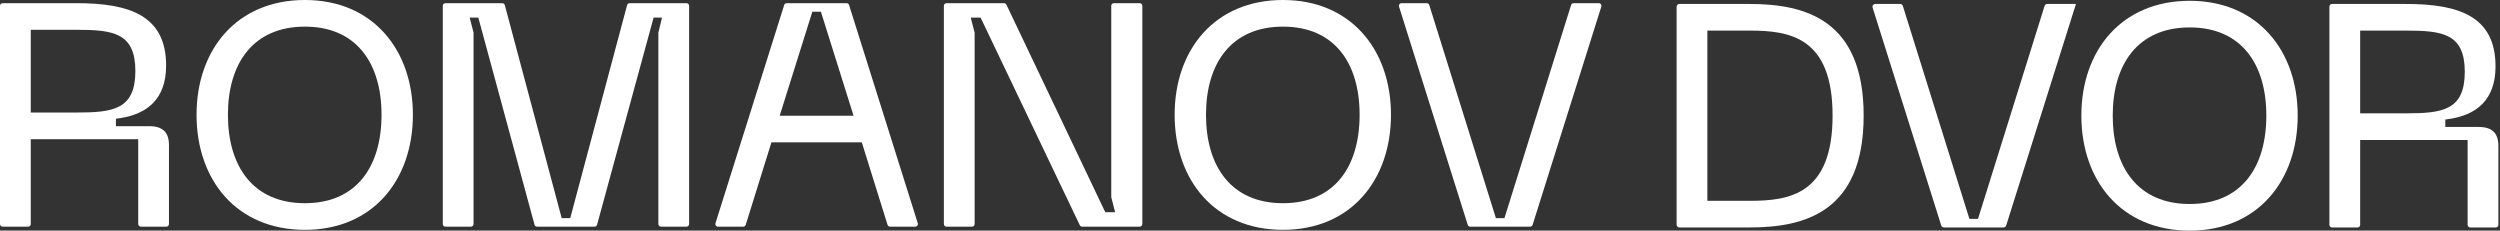 <svg width="1084" height="100" viewBox="0 0 1084 100" fill="none" xmlns="http://www.w3.org/2000/svg">
<rect x="0" y="0" width="1084" height="100" fill="#333333" stroke="none"/>
<g clip-path="url(#clip0_12_2)">
<path d="M758.594 87.079H740.313V13.265H758.594C775.777 13.265 794.608 15.875 794.608 50.103C794.608 84.468 775.777 87.079 758.594 87.079ZM758.594 1.717H728.179C727.517 1.717 726.98 2.254 726.98 2.917V97.426C726.98 98.088 727.517 98.626 728.179 98.626H758.594C782.65 98.626 808.08 91.89 808.08 50.103C808.08 8.453 782.65 1.717 758.594 1.717Z" fill="white"/>
<path d="M857.66 94.915H853.941L825.07 2.559C824.914 2.058 824.445 1.717 823.918 1.717H813.106C812.296 1.717 811.719 2.504 811.962 3.277L841.723 97.786C841.879 98.286 842.34 98.626 842.867 98.626H868.735C869.261 98.626 869.722 98.286 869.878 97.786L900.132 1.717H887.683C887.157 1.717 886.688 2.058 886.531 2.559L857.66 94.915Z" fill="white"/>
<path d="M949.449 88.453C927.012 88.453 916.077 72.508 916.077 50.103C916.077 27.835 927.012 11.89 949.449 11.89C971.886 11.89 982.681 27.835 982.681 50.103C982.681 72.508 971.886 88.453 949.449 88.453ZM949.449 0.343C919.862 0.343 902.477 21.924 902.477 50.103C902.477 78.419 919.862 100.001 949.449 100.001C978.896 100.001 996.281 78.419 996.281 50.103C996.281 21.924 978.896 0.343 949.449 0.343Z" fill="white"/>
<path d="M1023.37 49.138V13.263H1043.15C1058.97 13.263 1068.73 14.499 1068.73 31.132C1068.73 47.903 1058.97 49.138 1043.15 49.138H1023.37ZM1074.77 55.052H1060.29V51.825C1061.1 51.711 1061.91 51.609 1062.68 51.477C1073.4 49.69 1082.06 43.643 1082.06 28.799C1082.06 7.08 1066.25 1.717 1043.15 1.717H1011.17C1010.54 1.717 1010.03 2.228 1010.03 2.857V97.482C1010.03 98.112 1010.54 98.628 1011.17 98.628H1022.22C1022.86 98.628 1023.37 98.112 1023.37 97.482V60.69H1069.96V97.482C1069.96 98.112 1070.47 98.628 1071.1 98.628H1082.15C1082.79 98.628 1083.3 98.112 1083.3 97.482V63.299C1083.3 57.799 1080.68 55.052 1074.77 55.052Z" fill="white"/>
<path d="M132.197 88.109C109.762 88.109 98.825 72.164 98.825 49.759C98.825 27.49 109.762 11.546 132.197 11.546C154.633 11.546 165.43 27.49 165.43 49.759C165.43 72.164 154.633 88.109 132.197 88.109ZM132.197 -0.001C102.61 -0.001 85.223 21.581 85.223 49.759C85.223 78.076 102.61 99.656 132.197 99.656C161.643 99.656 179.031 78.076 179.031 49.759C179.031 21.581 161.643 -0.001 132.197 -0.001Z" fill="white"/>
<path d="M205.331 14.158L203.65 7.632H207.397L231.769 97.439C231.904 97.936 232.356 98.281 232.871 98.281H257.793C258.308 98.281 258.758 97.937 258.893 97.441L283.4 7.632H287.05L285.469 14.158V97.14C285.469 97.77 285.979 98.281 286.61 98.281H297.661C298.291 98.281 298.802 97.77 298.802 97.14V2.515C298.802 1.884 298.291 1.373 297.661 1.373H295.54H273.012C272.495 1.373 272.042 1.721 271.909 2.221L247.255 94.57H243.544L218.89 2.221C218.757 1.721 218.304 1.373 217.788 1.373H214.525H193.139C192.509 1.373 191.998 1.884 191.998 2.515V7.632V97.14C191.998 97.77 192.509 98.281 193.139 98.281H204.19C204.82 98.281 205.331 97.77 205.331 97.14V14.158Z" fill="white"/>
<path d="M352.233 5.085H355.945L370.104 50.172H338.076L352.233 5.085ZM334.501 61.718H373.676L384.836 97.48C384.984 97.956 385.426 98.281 385.926 98.281H396.864C397.634 98.281 398.183 97.533 397.951 96.797L368.155 2.172C368.006 1.697 367.566 1.373 367.066 1.373H341.112C340.614 1.373 340.173 1.697 340.023 2.172L310.226 96.797C309.995 97.533 310.544 98.281 311.315 98.281H322.253C322.752 98.281 323.194 97.956 323.343 97.48L334.501 61.718Z" fill="white"/>
<path d="M422.598 14.158L420.917 7.632H425.19L468.199 97.632C468.388 98.029 468.789 98.281 469.228 98.281H494.172C494.802 98.281 495.313 97.77 495.313 97.14V92.017V2.515C495.313 1.884 494.802 1.373 494.172 1.373H482.983C482.353 1.373 481.842 1.884 481.842 2.515V85.499L483.522 92.017H479.252L436.379 2.024C436.19 1.627 435.789 1.373 435.349 1.373H431.792H410.407C409.775 1.373 409.265 1.884 409.265 2.515V7.632V97.14C409.265 97.77 409.775 98.281 410.407 98.281H421.457C422.087 98.281 422.598 97.77 422.598 97.14V14.158Z" fill="white"/>
<path d="M556.293 88.109C533.859 88.109 522.922 72.164 522.922 49.759C522.922 27.49 533.859 11.546 556.293 11.546C578.73 11.546 589.526 27.49 589.526 49.759C589.526 72.164 578.73 88.109 556.293 88.109ZM556.293 -0.001C526.707 -0.001 509.32 21.581 509.32 49.759C509.32 78.076 526.707 99.656 556.293 99.656C585.74 99.656 603.127 78.076 603.127 49.759C603.127 21.581 585.74 -0.001 556.293 -0.001Z" fill="white"/>
<path d="M681.223 2.175L652.333 94.57H648.62L619.73 2.175C619.581 1.698 619.14 1.373 618.641 1.373H607.703C606.931 1.373 606.382 2.122 606.614 2.858L636.41 97.483C636.56 97.958 637.001 98.281 637.5 98.281H663.454C663.952 98.281 664.393 97.958 664.543 97.483L694.339 2.858C694.571 2.122 694.022 1.373 693.25 1.373H682.313C681.813 1.373 681.372 1.698 681.223 2.175Z" fill="white"/>
<path d="M13.334 48.794V12.919H33.127C48.938 12.919 58.697 14.155 58.697 30.789C58.697 47.559 48.938 48.794 33.127 48.794H13.334ZM64.743 54.709H50.264V51.482C51.067 51.368 51.871 51.266 52.645 51.134C63.369 49.346 72.03 43.3 72.03 28.455C72.03 6.736 56.22 1.373 33.127 1.373H1.14C0.51 1.373 0 1.884 0 2.514V97.138C0 97.769 0.51 98.284 1.14 98.284H12.194C12.824 98.284 13.334 97.769 13.334 97.138V60.346H59.933V97.138C59.933 97.769 60.442 98.284 61.072 98.284H72.126C72.756 98.284 73.266 97.769 73.266 97.138V62.956C73.266 57.456 70.65 54.709 64.743 54.709Z" fill="white"/>
</g>
<defs>
<clipPath id="clip0_12_2">
<rect width="1084" height="100" fill="white"/>
</clipPath>
</defs>
</svg>
